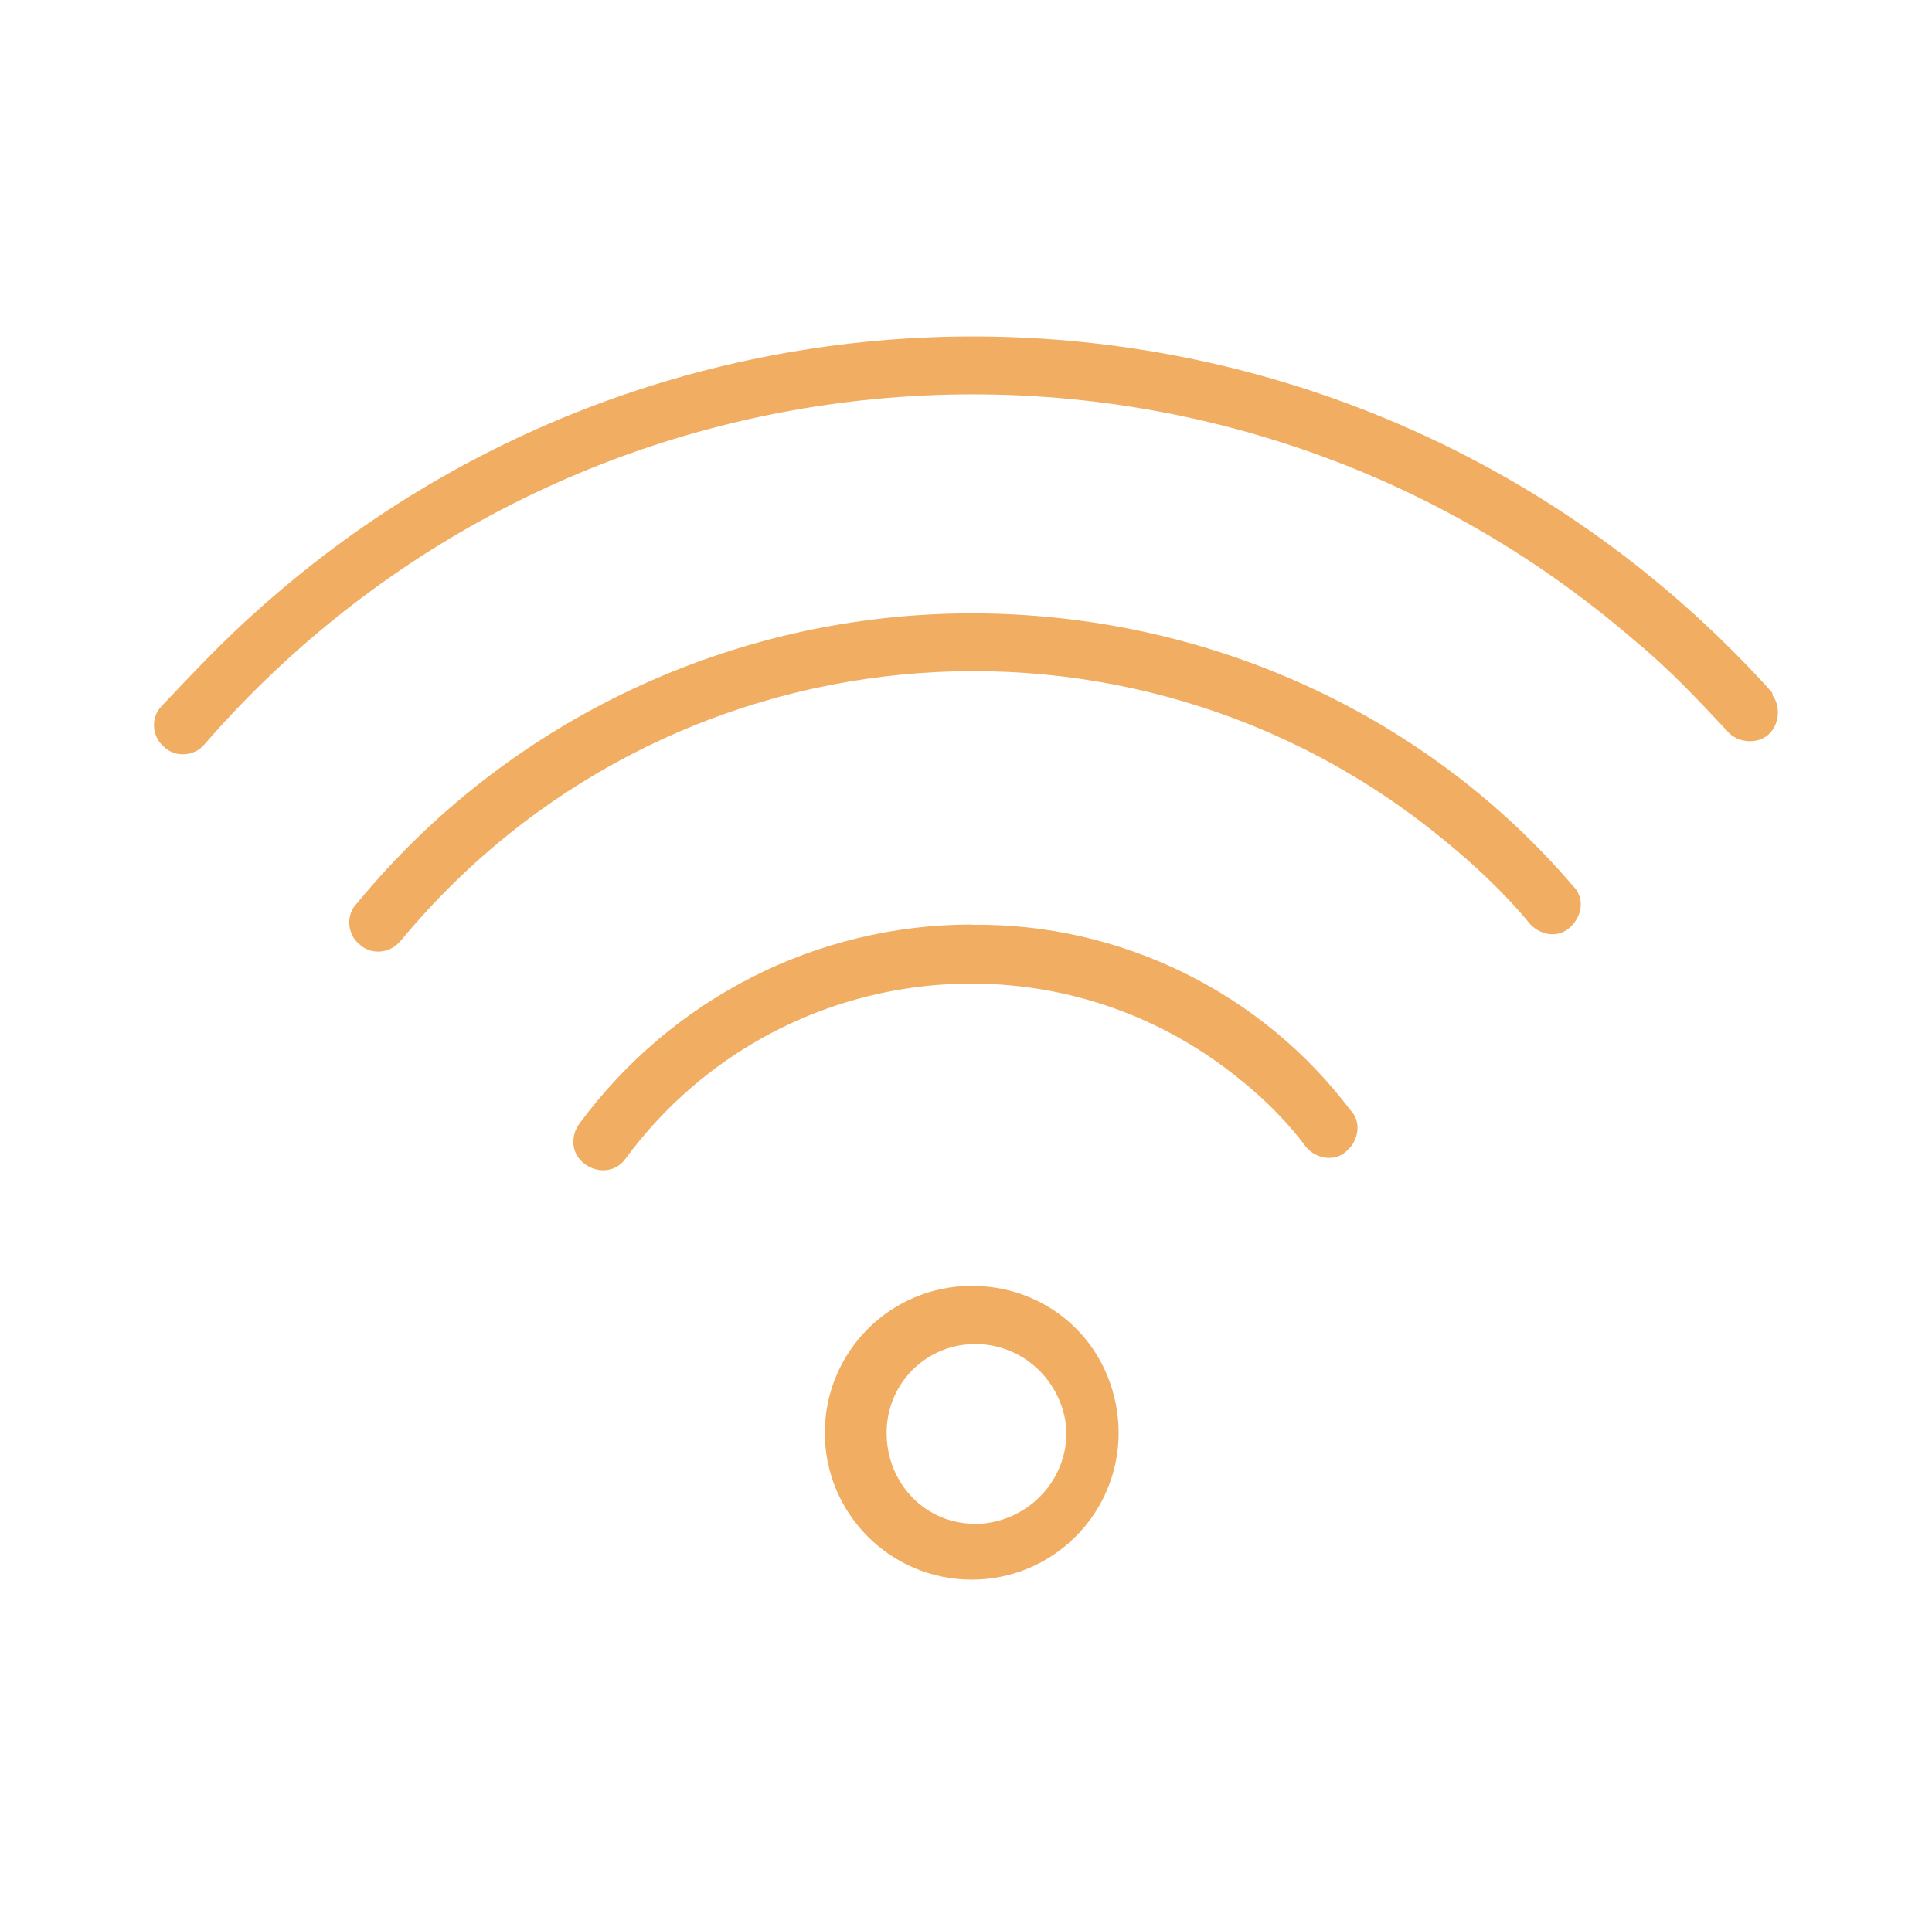 <?xml version="1.0" encoding="UTF-8"?> <svg xmlns="http://www.w3.org/2000/svg" id="_Слой_1" data-name="Слой 1" viewBox="0 0 84.3 83.5"><defs><style> .cls-1 { fill: #f1ad61; stroke-width: 0px; } </style></defs><path class="cls-1" d="M42.4,56.12h0c-3.54,0-6.41,2.87-6.41,6.41s2.87,6.41,6.41,6.41,6.41-2.87,6.41-6.41c0-1.69-.67-3.37-1.86-4.55-1.18-1.18-2.78-1.86-4.55-1.86ZM42.4,66.5c-2.19-.08-3.8-1.94-3.71-4.13.08-2.02,1.69-3.63,3.71-3.71h0c2.19-.08,3.96,1.6,4.13,3.71.08,2.19-1.6,3.96-3.71,4.13h-.42Z"></path><path class="cls-1" d="M42.4,40.35c-6.75,0-13.07,3.21-17.12,8.69-.42.59-.34,1.35.25,1.77s1.35.34,1.77-.25h0c6.16-8.35,17.88-10.12,26.15-3.96,1.35,1.01,2.53,2.11,3.54,3.46.42.51,1.27.67,1.77.17.51-.42.67-1.27.17-1.77-3.88-5.15-10.04-8.18-16.53-8.1Z"></path><path class="cls-1" d="M42.4,26.77c-10.38,0-20.24,4.64-26.82,12.65-.51.51-.42,1.35.08,1.77.51.51,1.35.42,1.77-.08l.08-.08c11.39-13.75,31.72-15.69,45.47-4.39,1.35,1.1,2.7,2.36,3.8,3.71.51.51,1.27.59,1.77.08.51-.51.59-1.27.08-1.77-6.5-7.59-16.11-11.89-26.23-11.89Z"></path><path class="cls-1" d="M77.32,30.22C60.03,10.99,30.42,9.39,11.19,26.68c-1.43,1.27-2.78,2.7-4.13,4.13-.51.51-.42,1.35.08,1.77.51.51,1.35.42,1.77-.08,16.03-18.47,44.03-20.5,62.5-4.47,1.43,1.18,2.7,2.53,3.96,3.88.42.51,1.27.59,1.77.17s.59-1.27.17-1.77q.08,0,0-.08Z"></path></svg> 